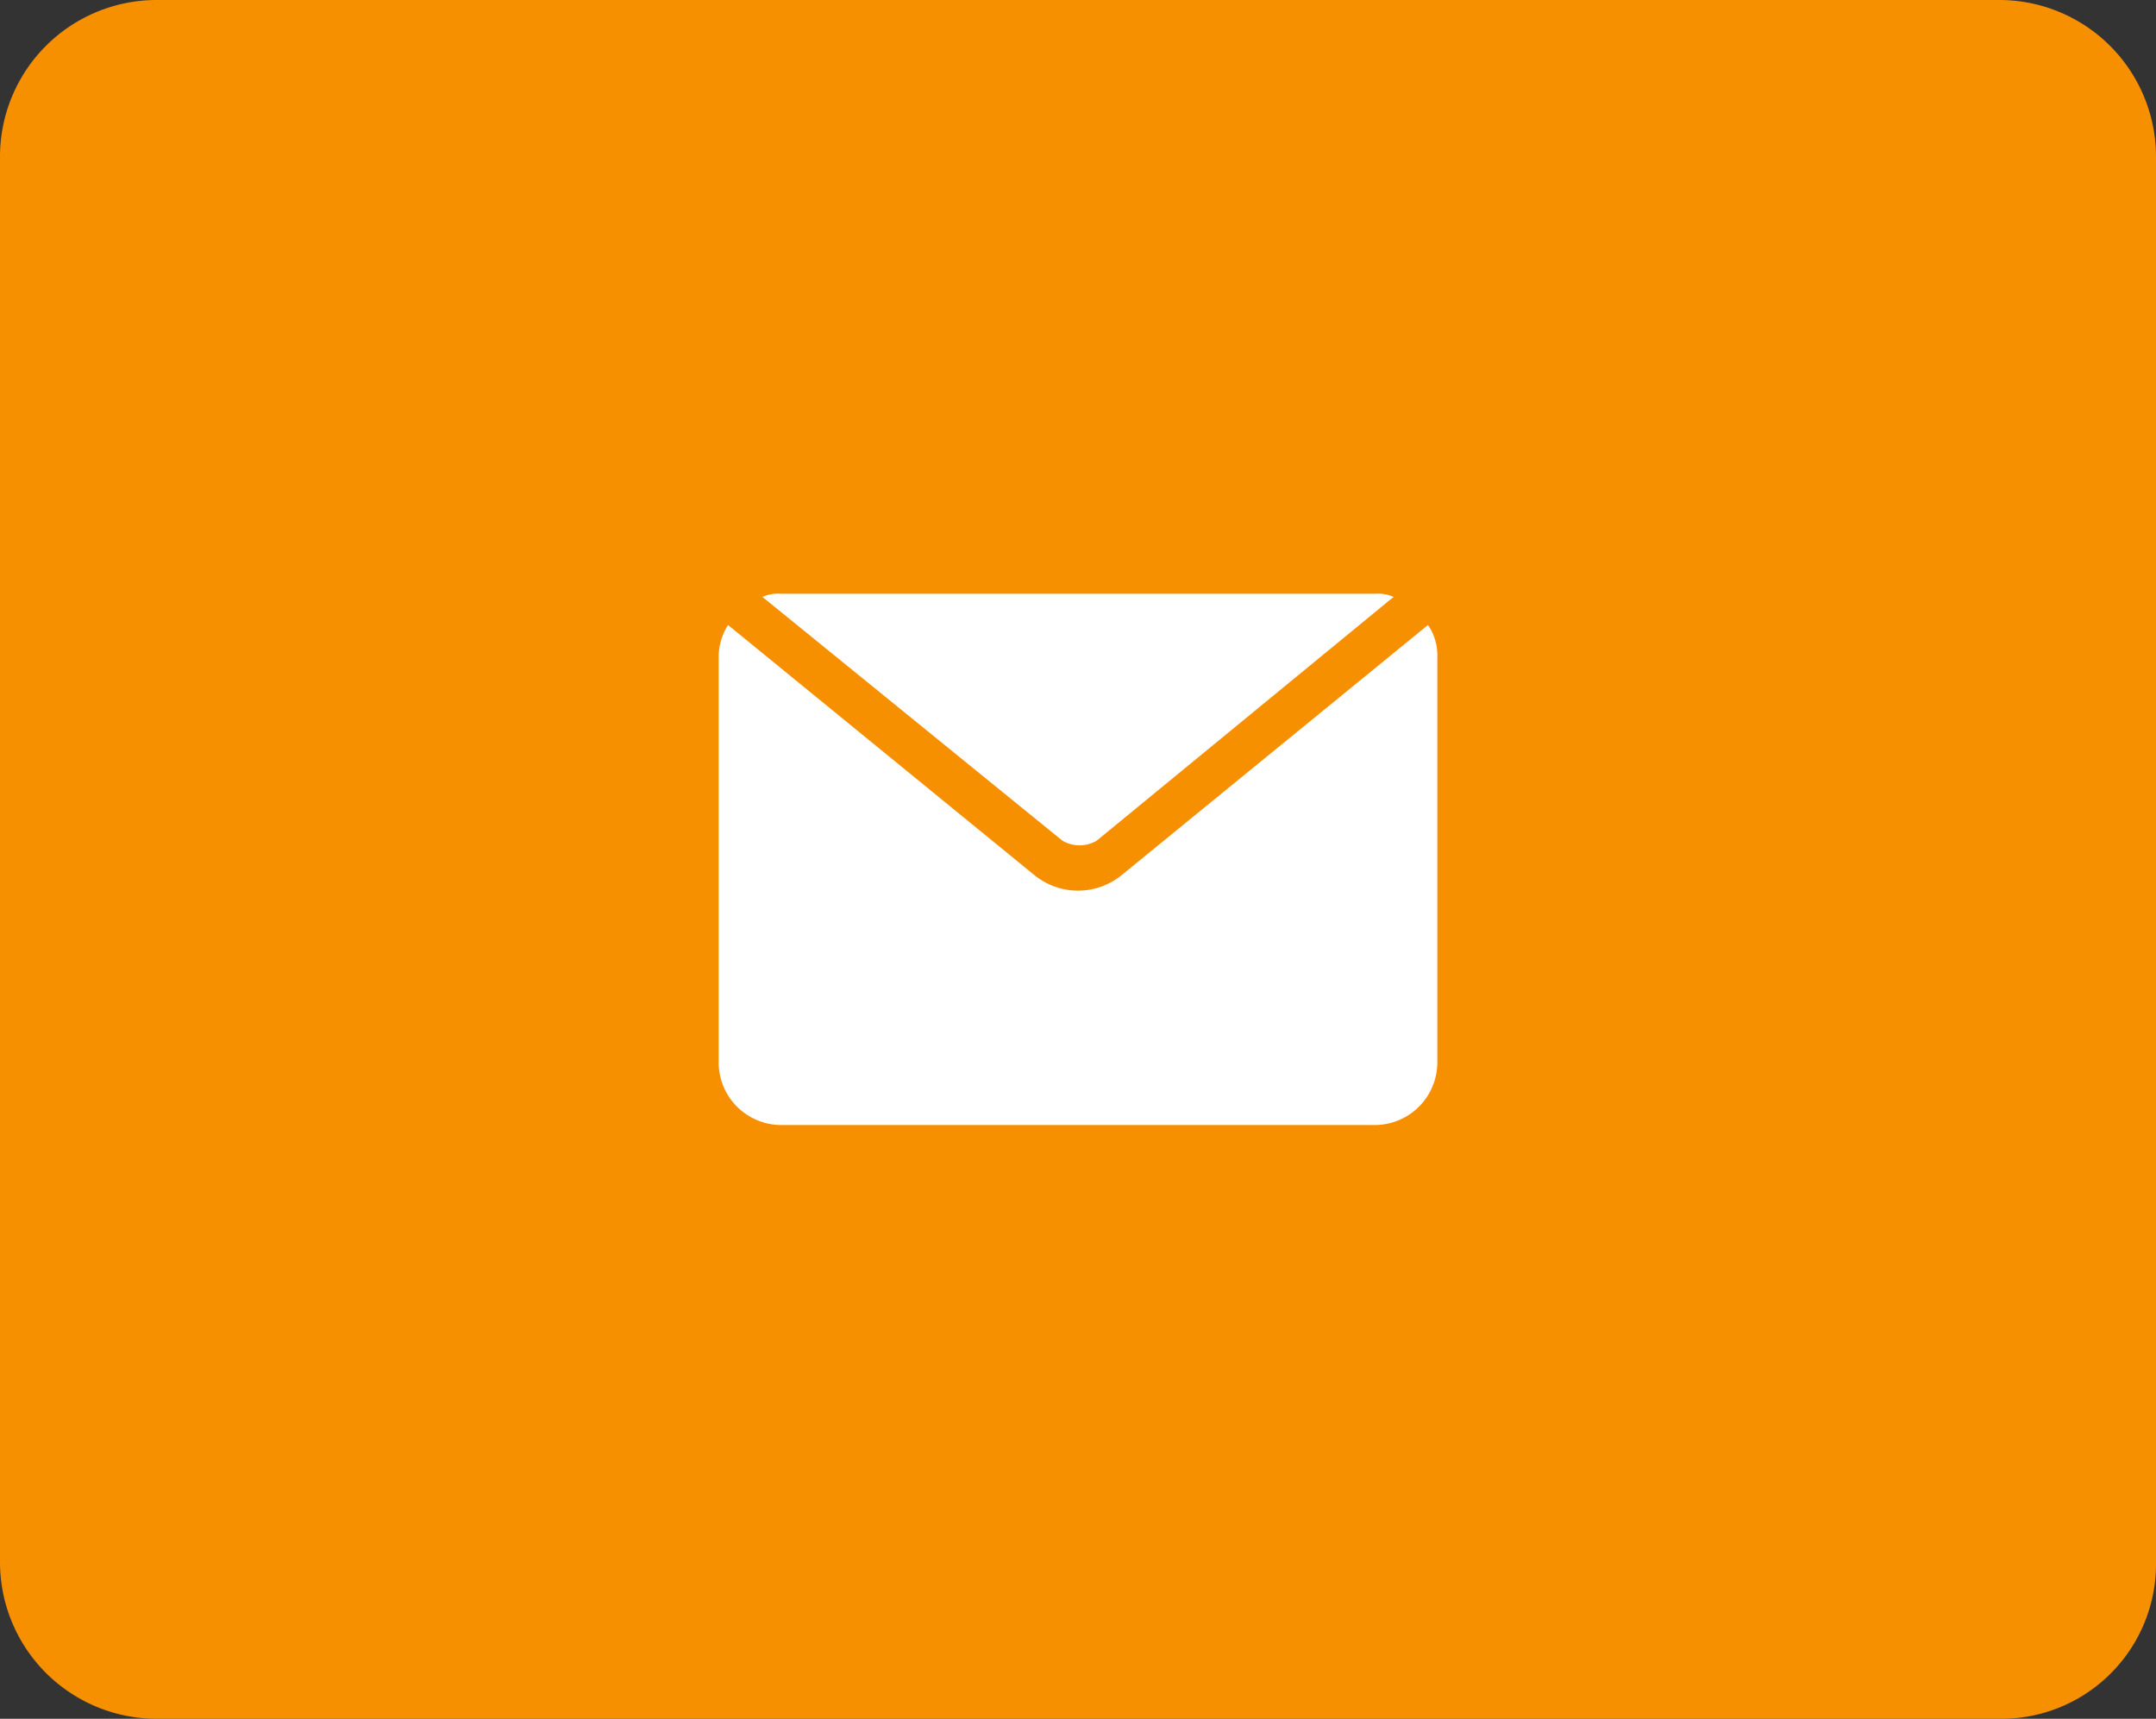 <svg xmlns="http://www.w3.org/2000/svg" width="69" height="55" viewBox="0 0 69 55"><rect x="0" y="0" width="69" height="55" fill="#333333" stroke="none"/><defs><style>.a{fill:#f79000;}.b{fill:#fff;}</style></defs><path class="a" d="M645,194H586a5.015,5.015,0,0,1-5-5V144a5.015,5.015,0,0,1,5-5h59a5.015,5.015,0,0,1,5,5v45A4.951,4.951,0,0,1,645,194Z" transform="translate(-581 -139)"/><g transform="translate(-581 -139)"><path class="b" d="M615,165.9a1.079,1.079,0,0,0,1.1,0l9.5-7.8a1.268,1.268,0,0,0-.6-.1H606a1.268,1.268,0,0,0-.6.1Z"/><path class="b" d="M616.9,167a2.21,2.21,0,0,1-2.8,0l-9.8-8a1.929,1.929,0,0,0-.3,1v13a2.006,2.006,0,0,0,2,2h19a2.006,2.006,0,0,0,2-2V160a1.689,1.689,0,0,0-.3-1Z"/></g></svg>